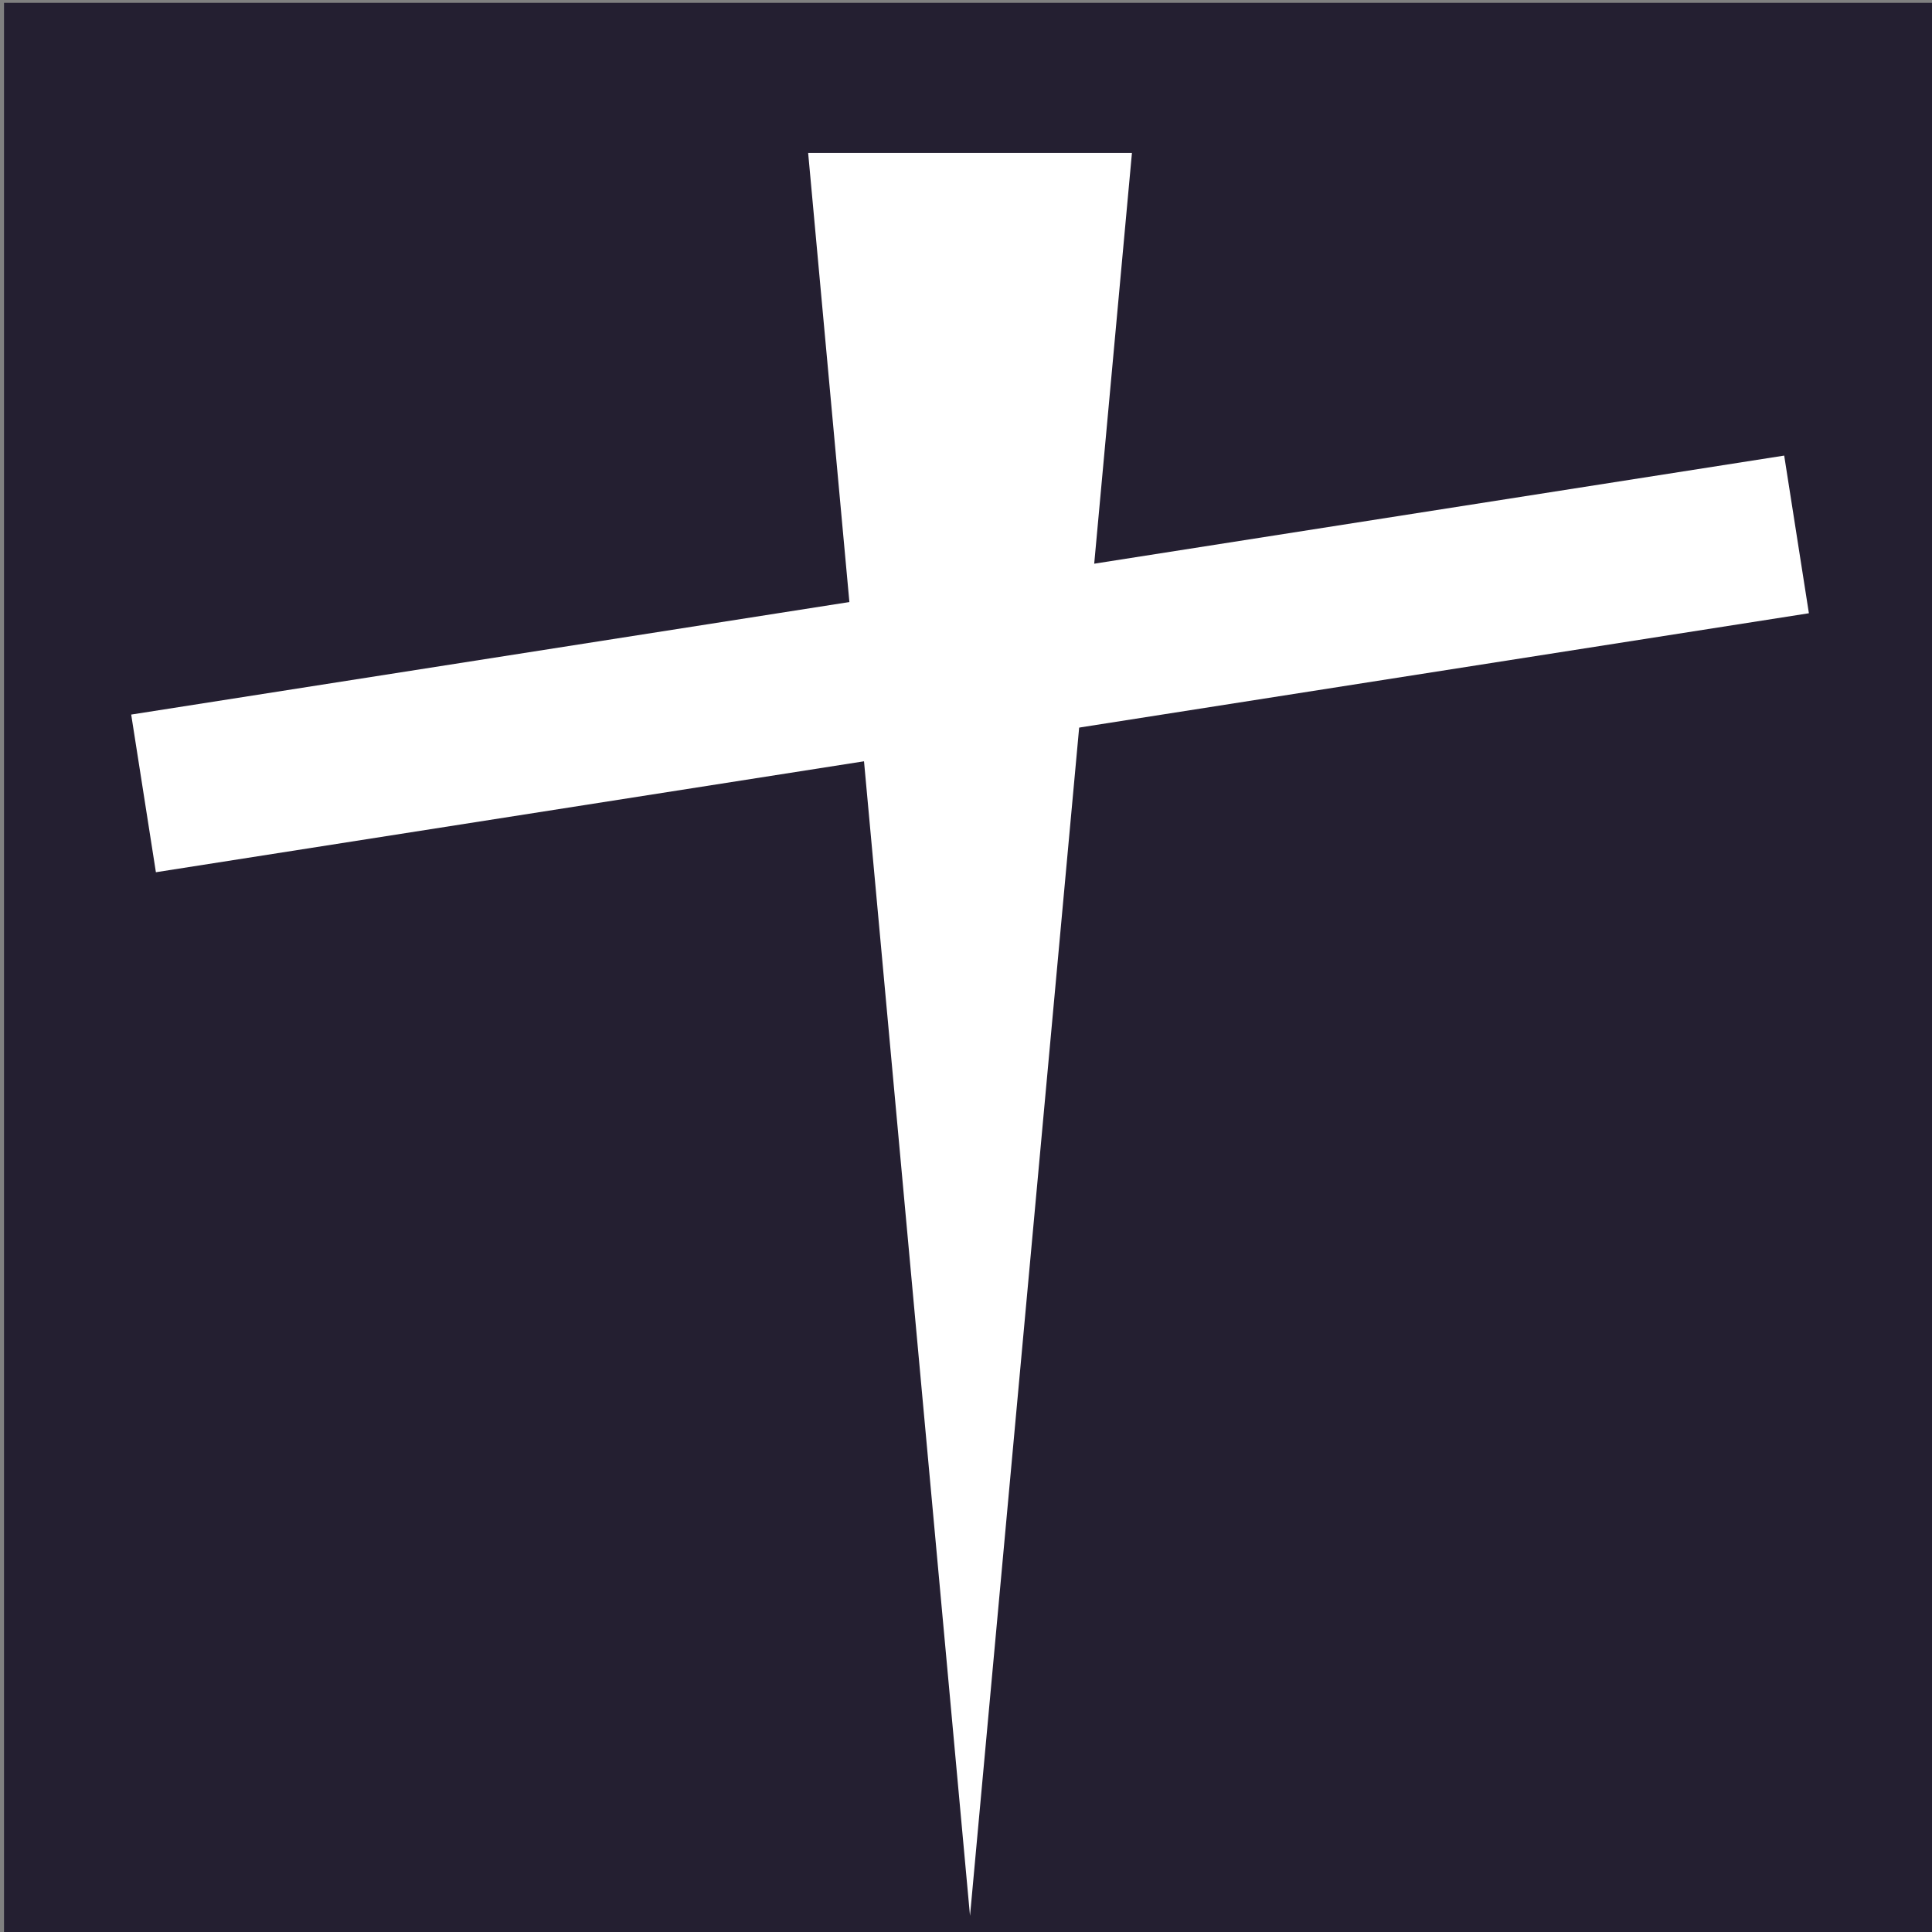 <?xml version="1.0" encoding="UTF-8" standalone="no"?>
<svg
   xmlns:dc="http://purl.org/dc/elements/1.1/"
   xmlns:cc="http://creativecommons.org/ns#"
   xmlns:rdf="http://www.w3.org/1999/02/22-rdf-syntax-ns#"
   xmlns:svg="http://www.w3.org/2000/svg"
   xmlns="http://www.w3.org/2000/svg"
   xmlns:sodipodi="http://sodipodi.sourceforge.net/DTD/sodipodi-0.dtd"
   xmlns:inkscape="http://www.inkscape.org/namespaces/inkscape"
   width="120"
   height="120"
   viewBox="0 0 31.75 31.75"
   version="1.1"
   id="svg8"
   inkscape:version="1.0.2-2 (e86c870879, 2021-01-15)"
   sodipodi:docname="favicon.svg"
   inkscape:export-filename="C:\Users\User\Desktop\cristiani.org\media\loglio.png"
   inkscape:export-xdpi="108.75"
   inkscape:export-ydpi="108.75">
  <rect x="0" y="0" width="31.75" height="31.75" fill="#808080" stroke="none"/>
  <defs
     id="defs2">
    <clipPath
       clipPathUnits="userSpaceOnUse"
       id="clipPath172">
      <circle
         style="fill:#3d3846;stroke:none;stroke-width:0.91;stroke-linecap:round;paint-order:markers stroke fill"
         id="circle174"
         cx="15.602"
         cy="16.131"
         r="13.246" />
    </clipPath>
  </defs>
  <sodipodi:namedview
     id="base"
     pagecolor="#ffffff"
     bordercolor="#666666"
     borderopacity="1.0"
     inkscape:pageopacity="0.0"
     inkscape:pageshadow="2"
     inkscape:zoom="2.2642273"
     inkscape:cx="66.232566"
     inkscape:cy="60.28707"
     inkscape:document-units="mm"
     inkscape:current-layer="layer1"
     inkscape:document-rotation="0"
     showgrid="false"
     units="px"
     inkscape:window-width="1920"
     inkscape:window-height="1017"
     inkscape:window-x="-8"
     inkscape:window-y="-8"
     inkscape:window-maximized="1"
     fit-margin-top="0"
     fit-margin-left="0"
     fit-margin-right="0"
     fit-margin-bottom="0"
     showguides="true" />
  <g
     inkscape:groupmode="layer"
     id="layer2"
     inkscape:label="Layer 2"
     style="display:inline"
     transform="translate(0.14,-0.161)" />
  <g
     inkscape:label="Layer 1"
     inkscape:groupmode="layer"
     id="layer1"
     transform="translate(0.14,-0.161)">
    <g
       id="g187"
       transform="translate(0.433,0.047)">
      <rect
         style="fill:#241f31;stroke:none;stroke-width:0.909;stroke-linecap:round;paint-order:markers stroke fill"
         id="rect176"
         width="31.75"
         height="31.75"
         x="-0.507"
         y="0.161"
         rx="3.0423851e-06"
         ry="3.0559336e-06" />
      <path
         id="rect178"
         style="fill:#ffffff;stroke:none;stroke-width:0.91;stroke-linecap:round;paint-order:markers stroke fill"
         d="m 12.708,2.628 c 0,-1.7e-6 10e-7,-3.1e-6 3e-6,-3.1e-6 h 5.321 c 2e-6,0 3e-6,1.4e-6 3e-6,3.1e-6 l -2.661,28.97 z"
         sodipodi:nodetypes="sssscs" />
      <path
         id="rect180"
         style="fill:#ffffff;stroke:none;stroke-width:0.757;stroke-linecap:round;paint-order:markers stroke fill"
         d="M 1.583,11.857 28.748,7.601 c 2e-6,-3e-7 3e-6,5e-7 3e-6,1.5e-6 l 0.406,2.591 c 0,10e-7 -1e-6,2e-6 -3e-6,2e-6 L 1.989,14.448 c -1.7e-6,0 -3.2e-6,0 -3.3e-6,-10e-7 L 1.583,11.857 c -1e-7,-10e-7 10e-7,-2e-6 2.7e-6,-2e-6 z" />
    </g>
  </g>
</svg>
